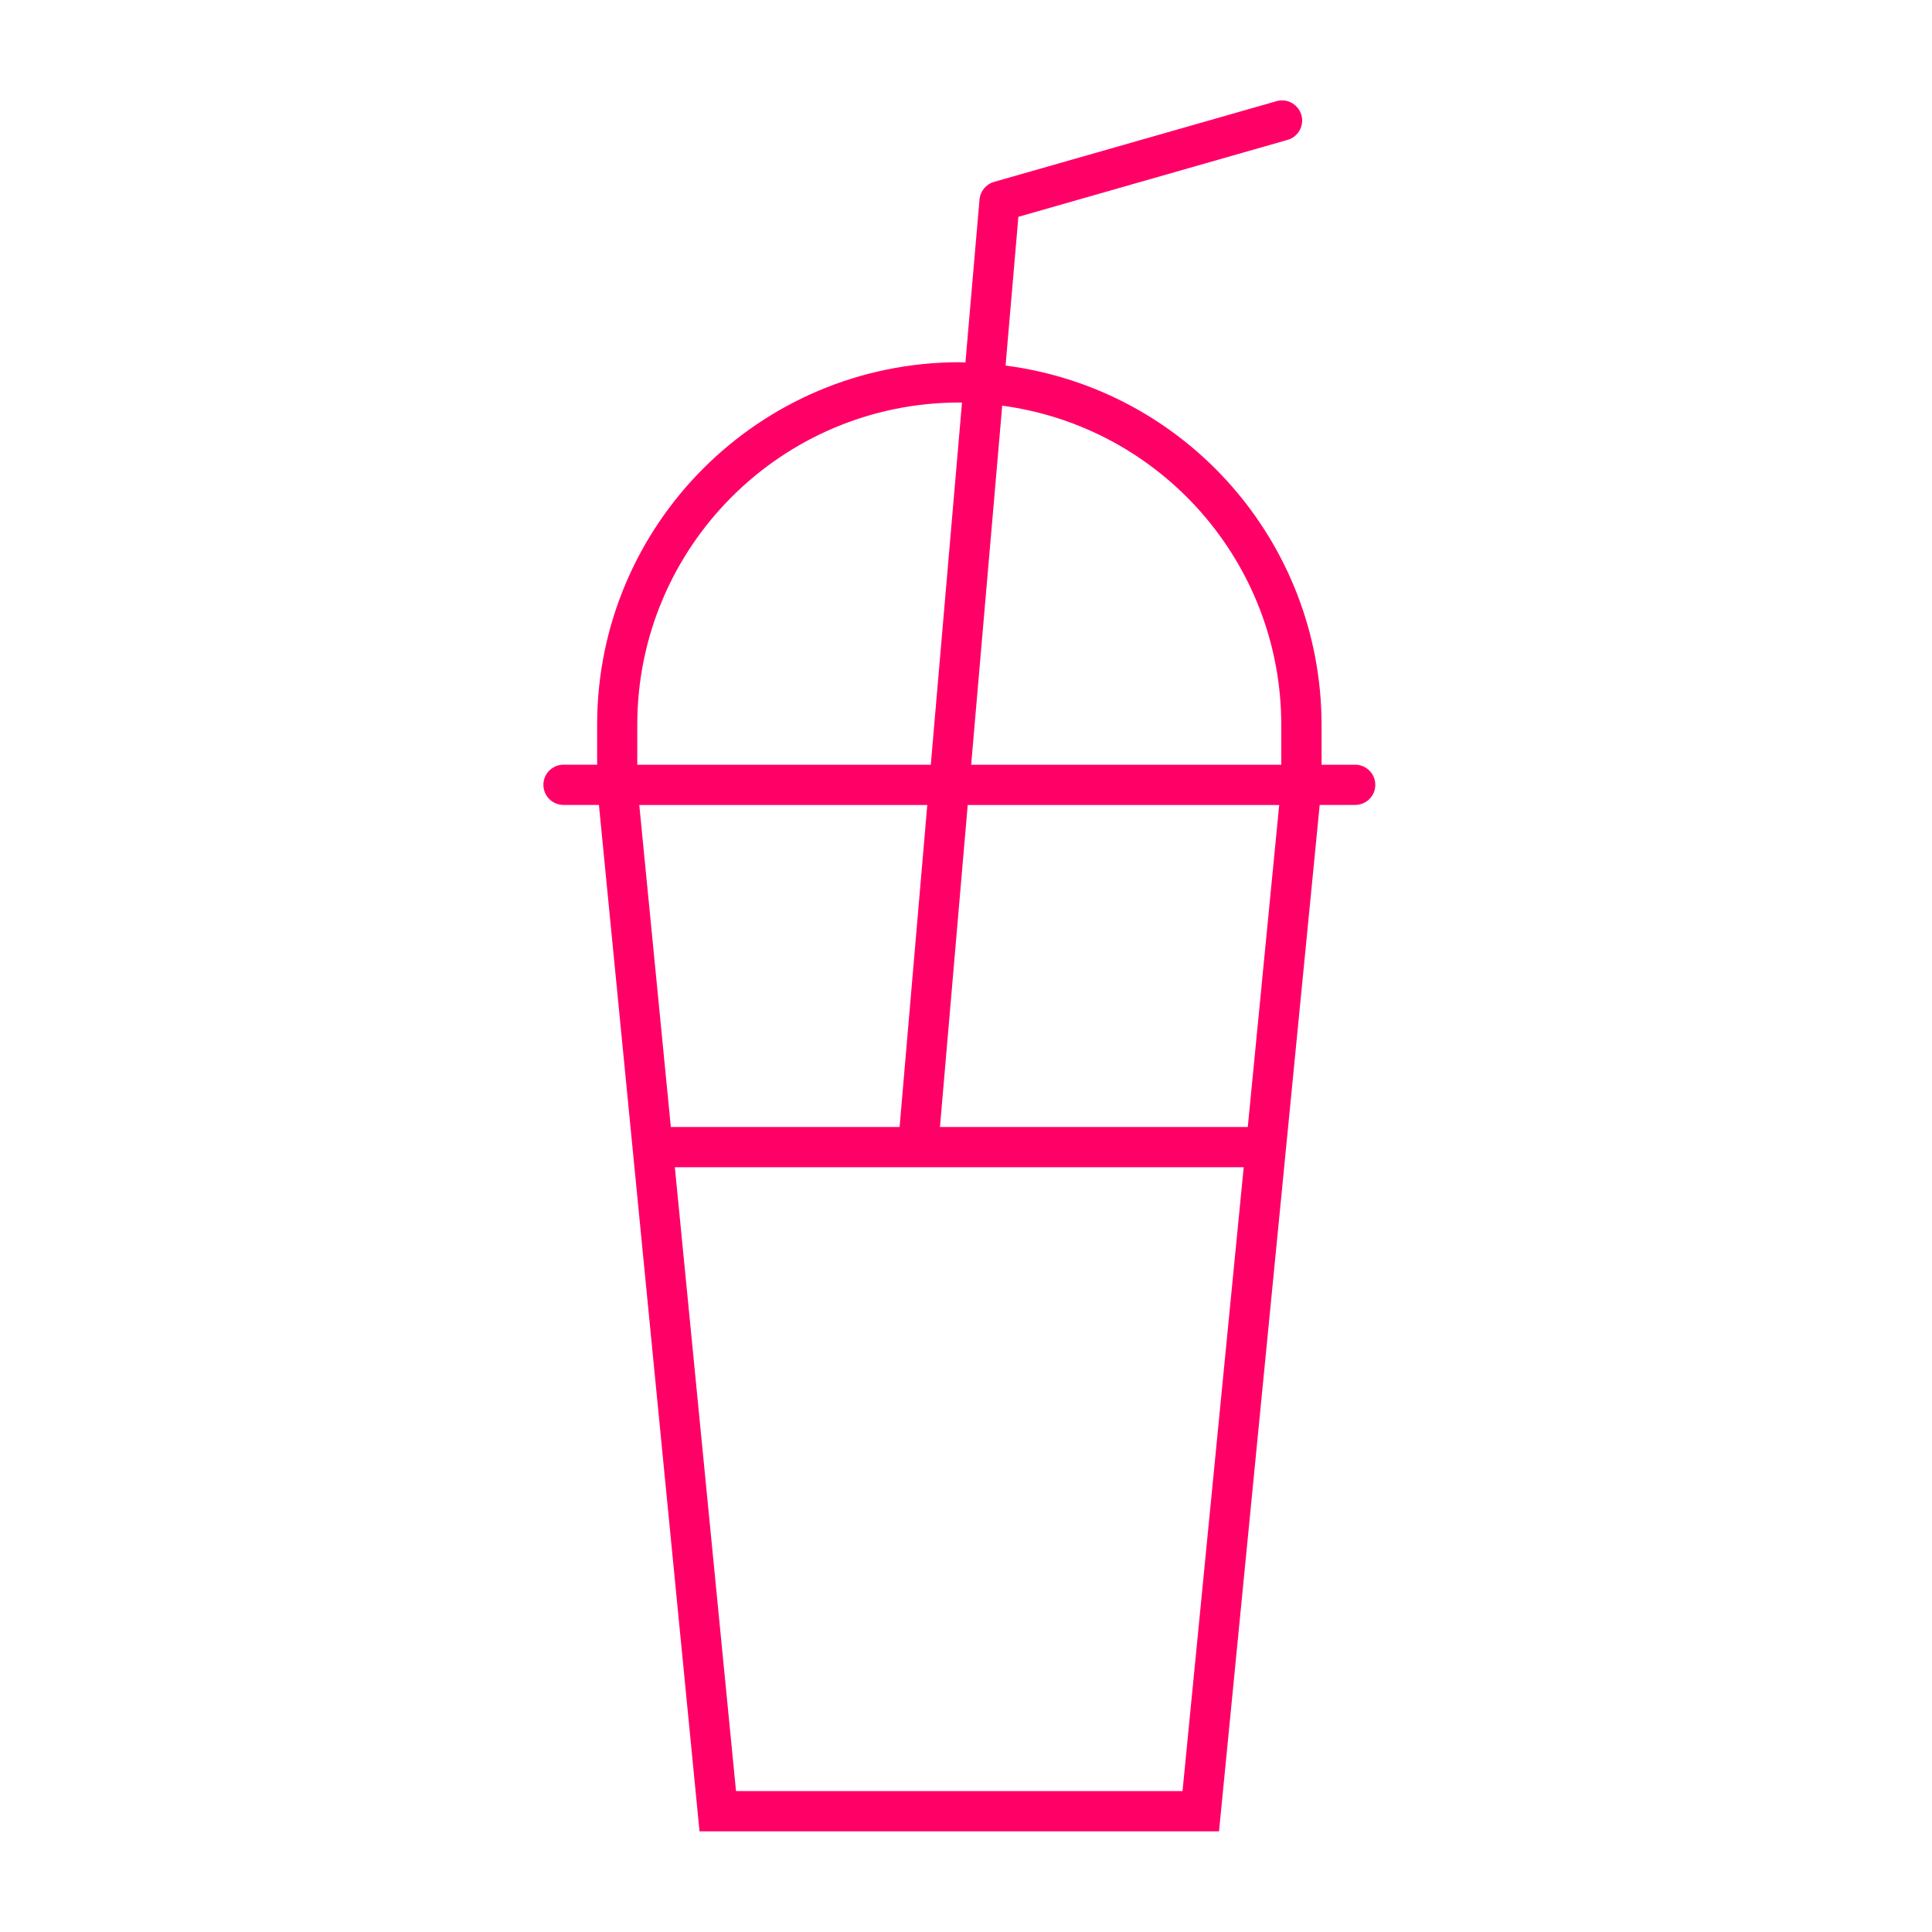 <?xml version="1.0" encoding="UTF-8" standalone="no"?>
<svg xmlns="http://www.w3.org/2000/svg" xmlns:xlink="http://www.w3.org/1999/xlink" height="27" overflow="hidden" viewBox="0 0 27.0 27.0" width="27" xml:space="preserve"><g transform="translate(-92 -439)"><path d="M110.937 449.688 110.469 449.688 110.469 449.125C110.465 446.582 108.576 444.435 106.053 444.109L106.232 442.03 109.983 440.958C110.134 440.921 110.227 440.769 110.19 440.618 110.153 440.467 110 440.374 109.85 440.411 109.843 440.413 109.836 440.415 109.829 440.417L105.892 441.542C105.78 441.574 105.699 441.672 105.689 441.788L105.492 444.066C105.464 444.066 105.436 444.062 105.407 444.062 102.613 444.065 100.348 446.33 100.345 449.124L100.345 449.687 99.875 449.687C99.72 449.687 99.594 449.813 99.594 449.968 99.594 450.124 99.72 450.249 99.875 450.249L100.37 450.249 101.776 464.593 109.036 464.593 110.443 450.249 110.939 450.249C111.094 450.249 111.22 450.124 111.22 449.968 111.22 449.813 111.094 449.687 110.939 449.687ZM109.906 449.125 109.906 449.688 105.572 449.688 106.006 444.669C108.237 444.971 109.903 446.874 109.906 449.125ZM100.906 449.125C100.909 446.641 102.922 444.628 105.406 444.625 105.419 444.625 105.431 444.627 105.444 444.627L105.008 449.688 100.906 449.688ZM104.959 450.25 104.572 454.75 101.375 454.75 100.934 450.25ZM108.526 464.031 102.286 464.031 101.431 455.312 109.381 455.312ZM109.438 454.75 105.136 454.75 105.524 450.25 109.877 450.25Z" fill="#FF0066"/></g></svg>
